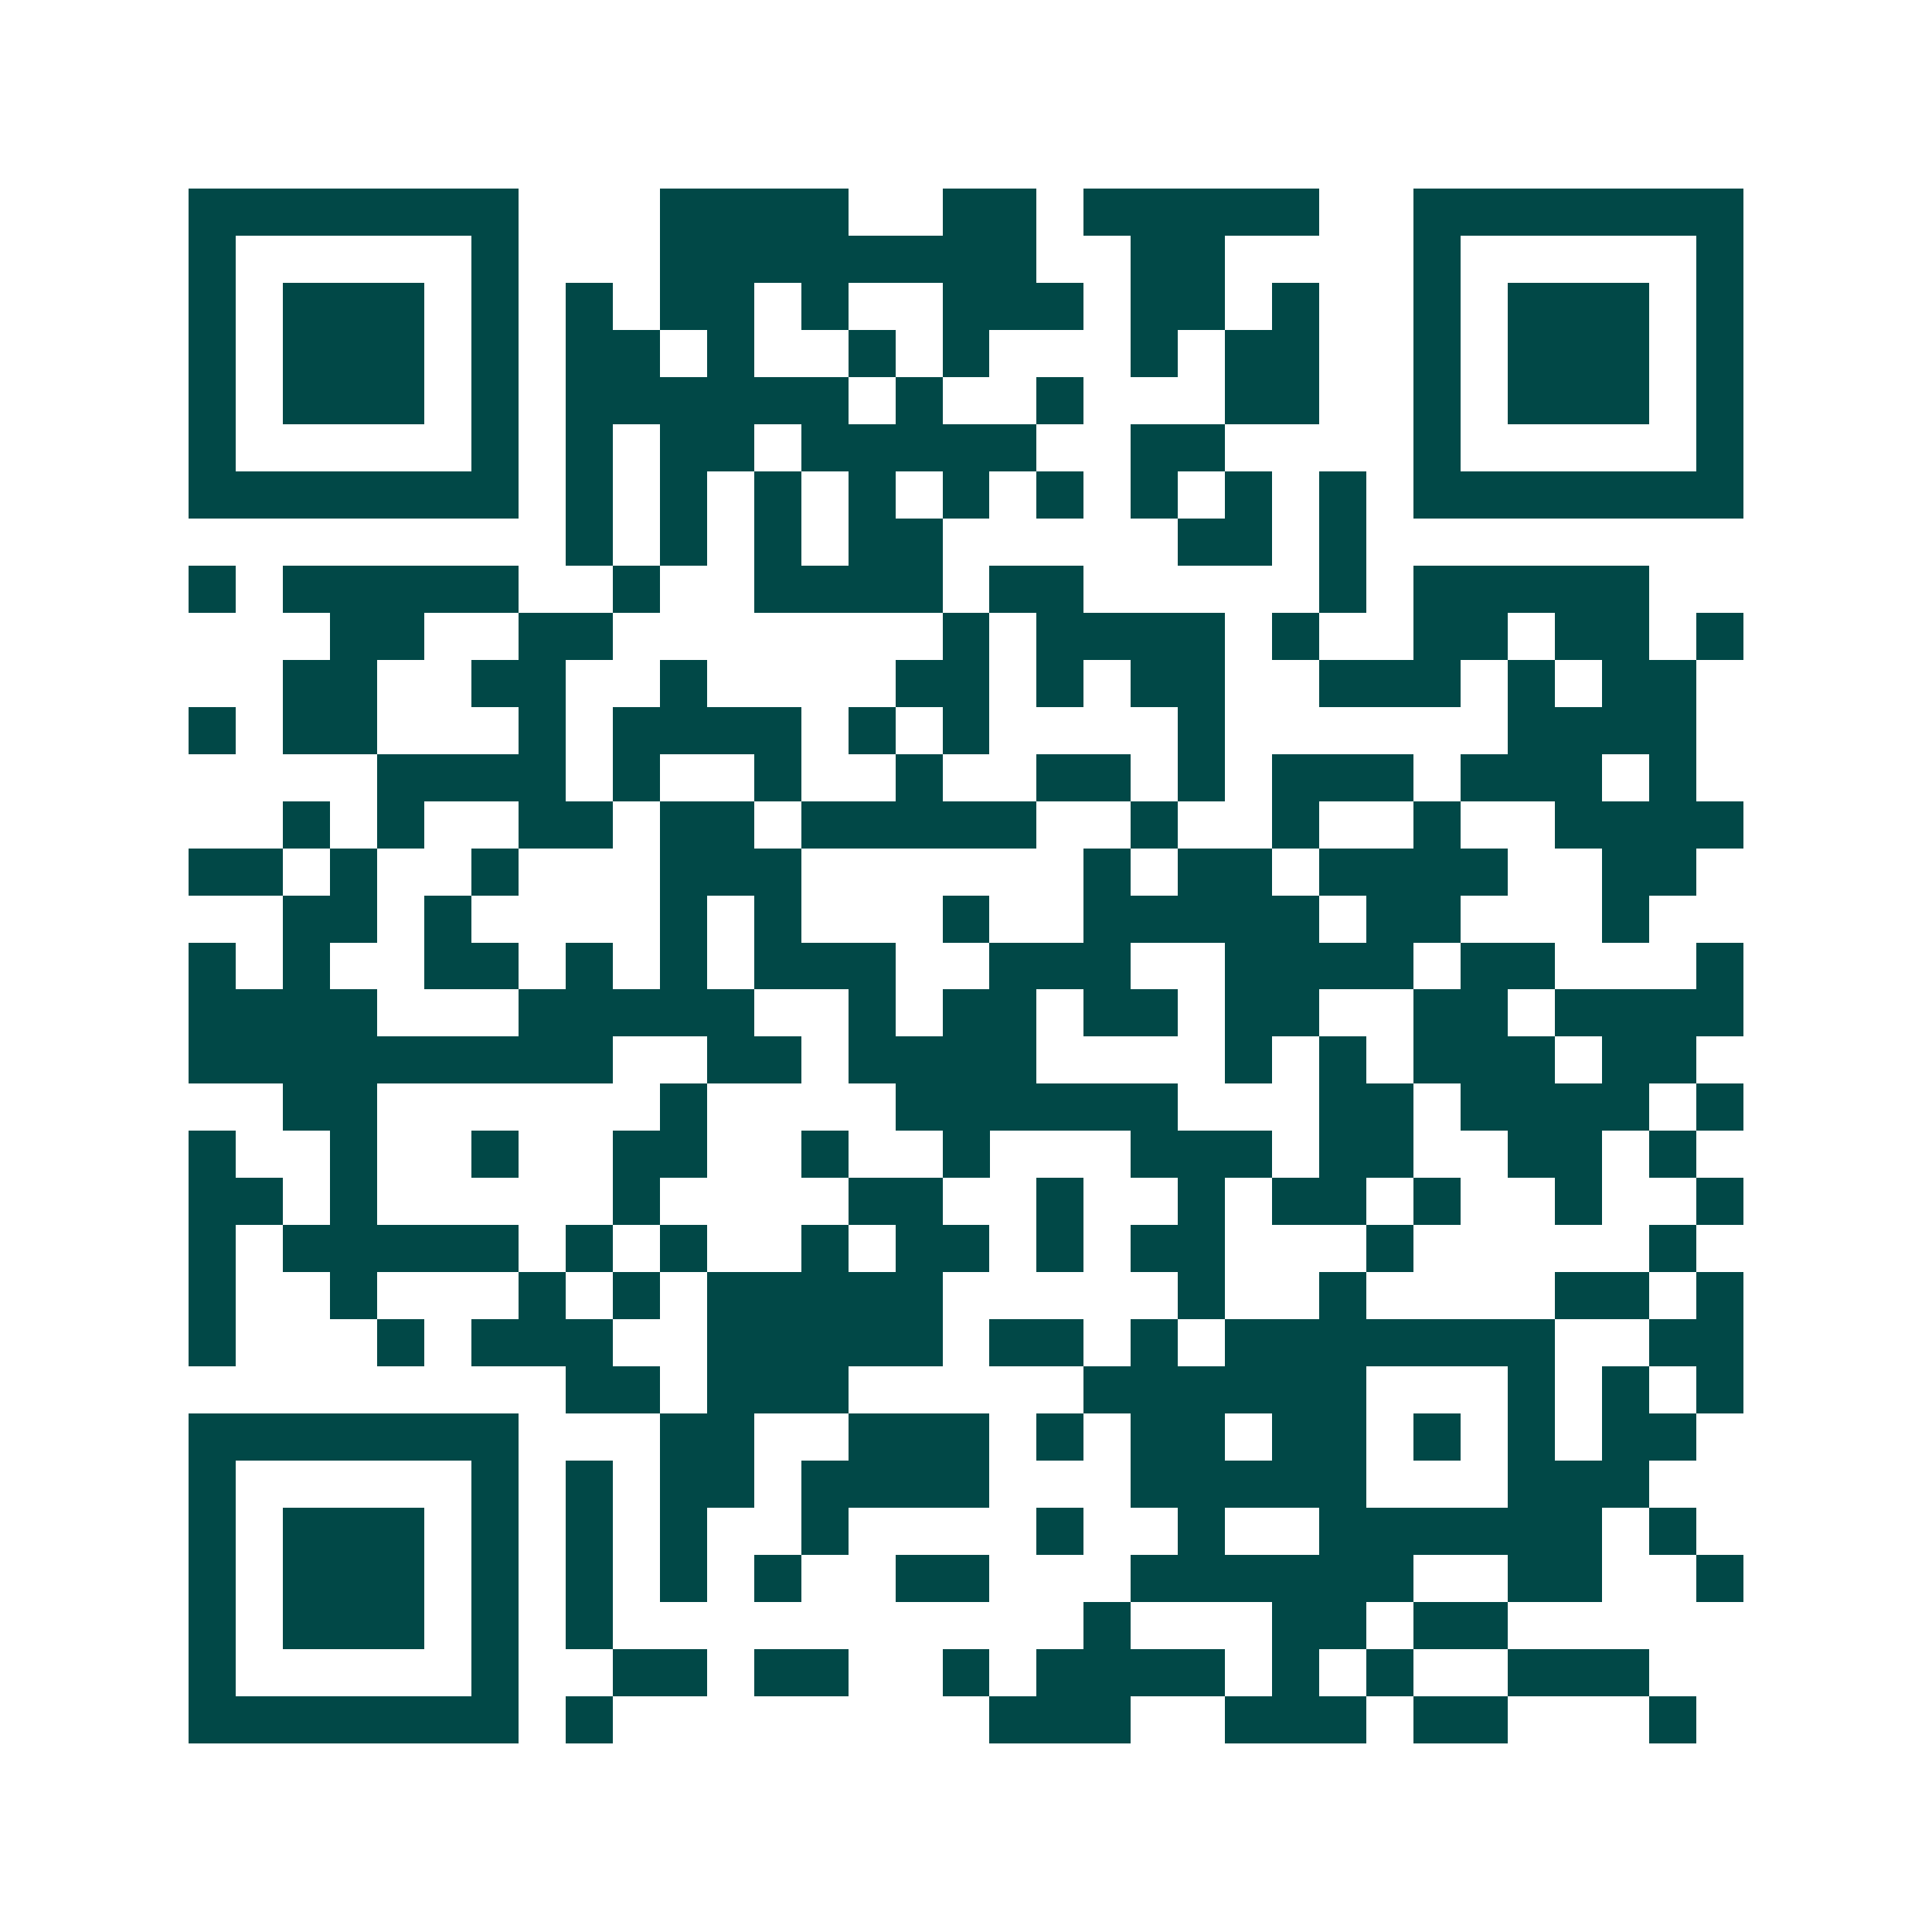 <svg xmlns="http://www.w3.org/2000/svg" width="200" height="200" viewBox="0 0 41 41" shape-rendering="crispEdges"><path fill="#ffffff" d="M0 0h41v41H0z"/><path stroke="#014847" d="M4 4.5h7m3 0h4m2 0h2m1 0h5m2 0h7M4 5.5h1m5 0h1m3 0h8m2 0h2m4 0h1m5 0h1M4 6.5h1m1 0h3m1 0h1m1 0h1m1 0h2m1 0h1m2 0h3m1 0h2m1 0h1m2 0h1m1 0h3m1 0h1M4 7.5h1m1 0h3m1 0h1m1 0h2m1 0h1m2 0h1m1 0h1m3 0h1m1 0h2m2 0h1m1 0h3m1 0h1M4 8.5h1m1 0h3m1 0h1m1 0h6m1 0h1m2 0h1m3 0h2m2 0h1m1 0h3m1 0h1M4 9.5h1m5 0h1m1 0h1m1 0h2m1 0h5m2 0h2m4 0h1m5 0h1M4 10.5h7m1 0h1m1 0h1m1 0h1m1 0h1m1 0h1m1 0h1m1 0h1m1 0h1m1 0h1m1 0h7M12 11.5h1m1 0h1m1 0h1m1 0h2m5 0h2m1 0h1M4 12.5h1m1 0h5m2 0h1m2 0h4m1 0h2m5 0h1m1 0h5M7 13.5h2m2 0h2m7 0h1m1 0h4m1 0h1m2 0h2m1 0h2m1 0h1M6 14.5h2m2 0h2m2 0h1m4 0h2m1 0h1m1 0h2m2 0h3m1 0h1m1 0h2M4 15.5h1m1 0h2m3 0h1m1 0h4m1 0h1m1 0h1m4 0h1m6 0h4M8 16.5h4m1 0h1m2 0h1m2 0h1m2 0h2m1 0h1m1 0h3m1 0h3m1 0h1M6 17.5h1m1 0h1m2 0h2m1 0h2m1 0h5m2 0h1m2 0h1m2 0h1m2 0h4M4 18.5h2m1 0h1m2 0h1m3 0h3m6 0h1m1 0h2m1 0h4m2 0h2M6 19.5h2m1 0h1m4 0h1m1 0h1m3 0h1m2 0h5m1 0h2m3 0h1M4 20.5h1m1 0h1m2 0h2m1 0h1m1 0h1m1 0h3m2 0h3m2 0h4m1 0h2m3 0h1M4 21.5h4m3 0h5m2 0h1m1 0h2m1 0h2m1 0h2m2 0h2m1 0h4M4 22.5h9m2 0h2m1 0h4m4 0h1m1 0h1m1 0h3m1 0h2M6 23.5h2m6 0h1m4 0h6m3 0h2m1 0h4m1 0h1M4 24.5h1m2 0h1m2 0h1m2 0h2m2 0h1m2 0h1m3 0h3m1 0h2m2 0h2m1 0h1M4 25.5h2m1 0h1m5 0h1m4 0h2m2 0h1m2 0h1m1 0h2m1 0h1m2 0h1m2 0h1M4 26.5h1m1 0h5m1 0h1m1 0h1m2 0h1m1 0h2m1 0h1m1 0h2m3 0h1m5 0h1M4 27.5h1m2 0h1m3 0h1m1 0h1m1 0h5m5 0h1m2 0h1m4 0h2m1 0h1M4 28.5h1m3 0h1m1 0h3m2 0h5m1 0h2m1 0h1m1 0h7m2 0h2M12 29.5h2m1 0h3m5 0h6m3 0h1m1 0h1m1 0h1M4 30.5h7m3 0h2m2 0h3m1 0h1m1 0h2m1 0h2m1 0h1m1 0h1m1 0h2M4 31.5h1m5 0h1m1 0h1m1 0h2m1 0h4m3 0h5m3 0h3M4 32.5h1m1 0h3m1 0h1m1 0h1m1 0h1m2 0h1m4 0h1m2 0h1m2 0h6m1 0h1M4 33.5h1m1 0h3m1 0h1m1 0h1m1 0h1m1 0h1m2 0h2m3 0h6m2 0h2m2 0h1M4 34.5h1m1 0h3m1 0h1m1 0h1m10 0h1m3 0h2m1 0h2M4 35.5h1m5 0h1m2 0h2m1 0h2m2 0h1m1 0h4m1 0h1m1 0h1m2 0h3M4 36.5h7m1 0h1m8 0h3m2 0h3m1 0h2m3 0h1"/></svg>
